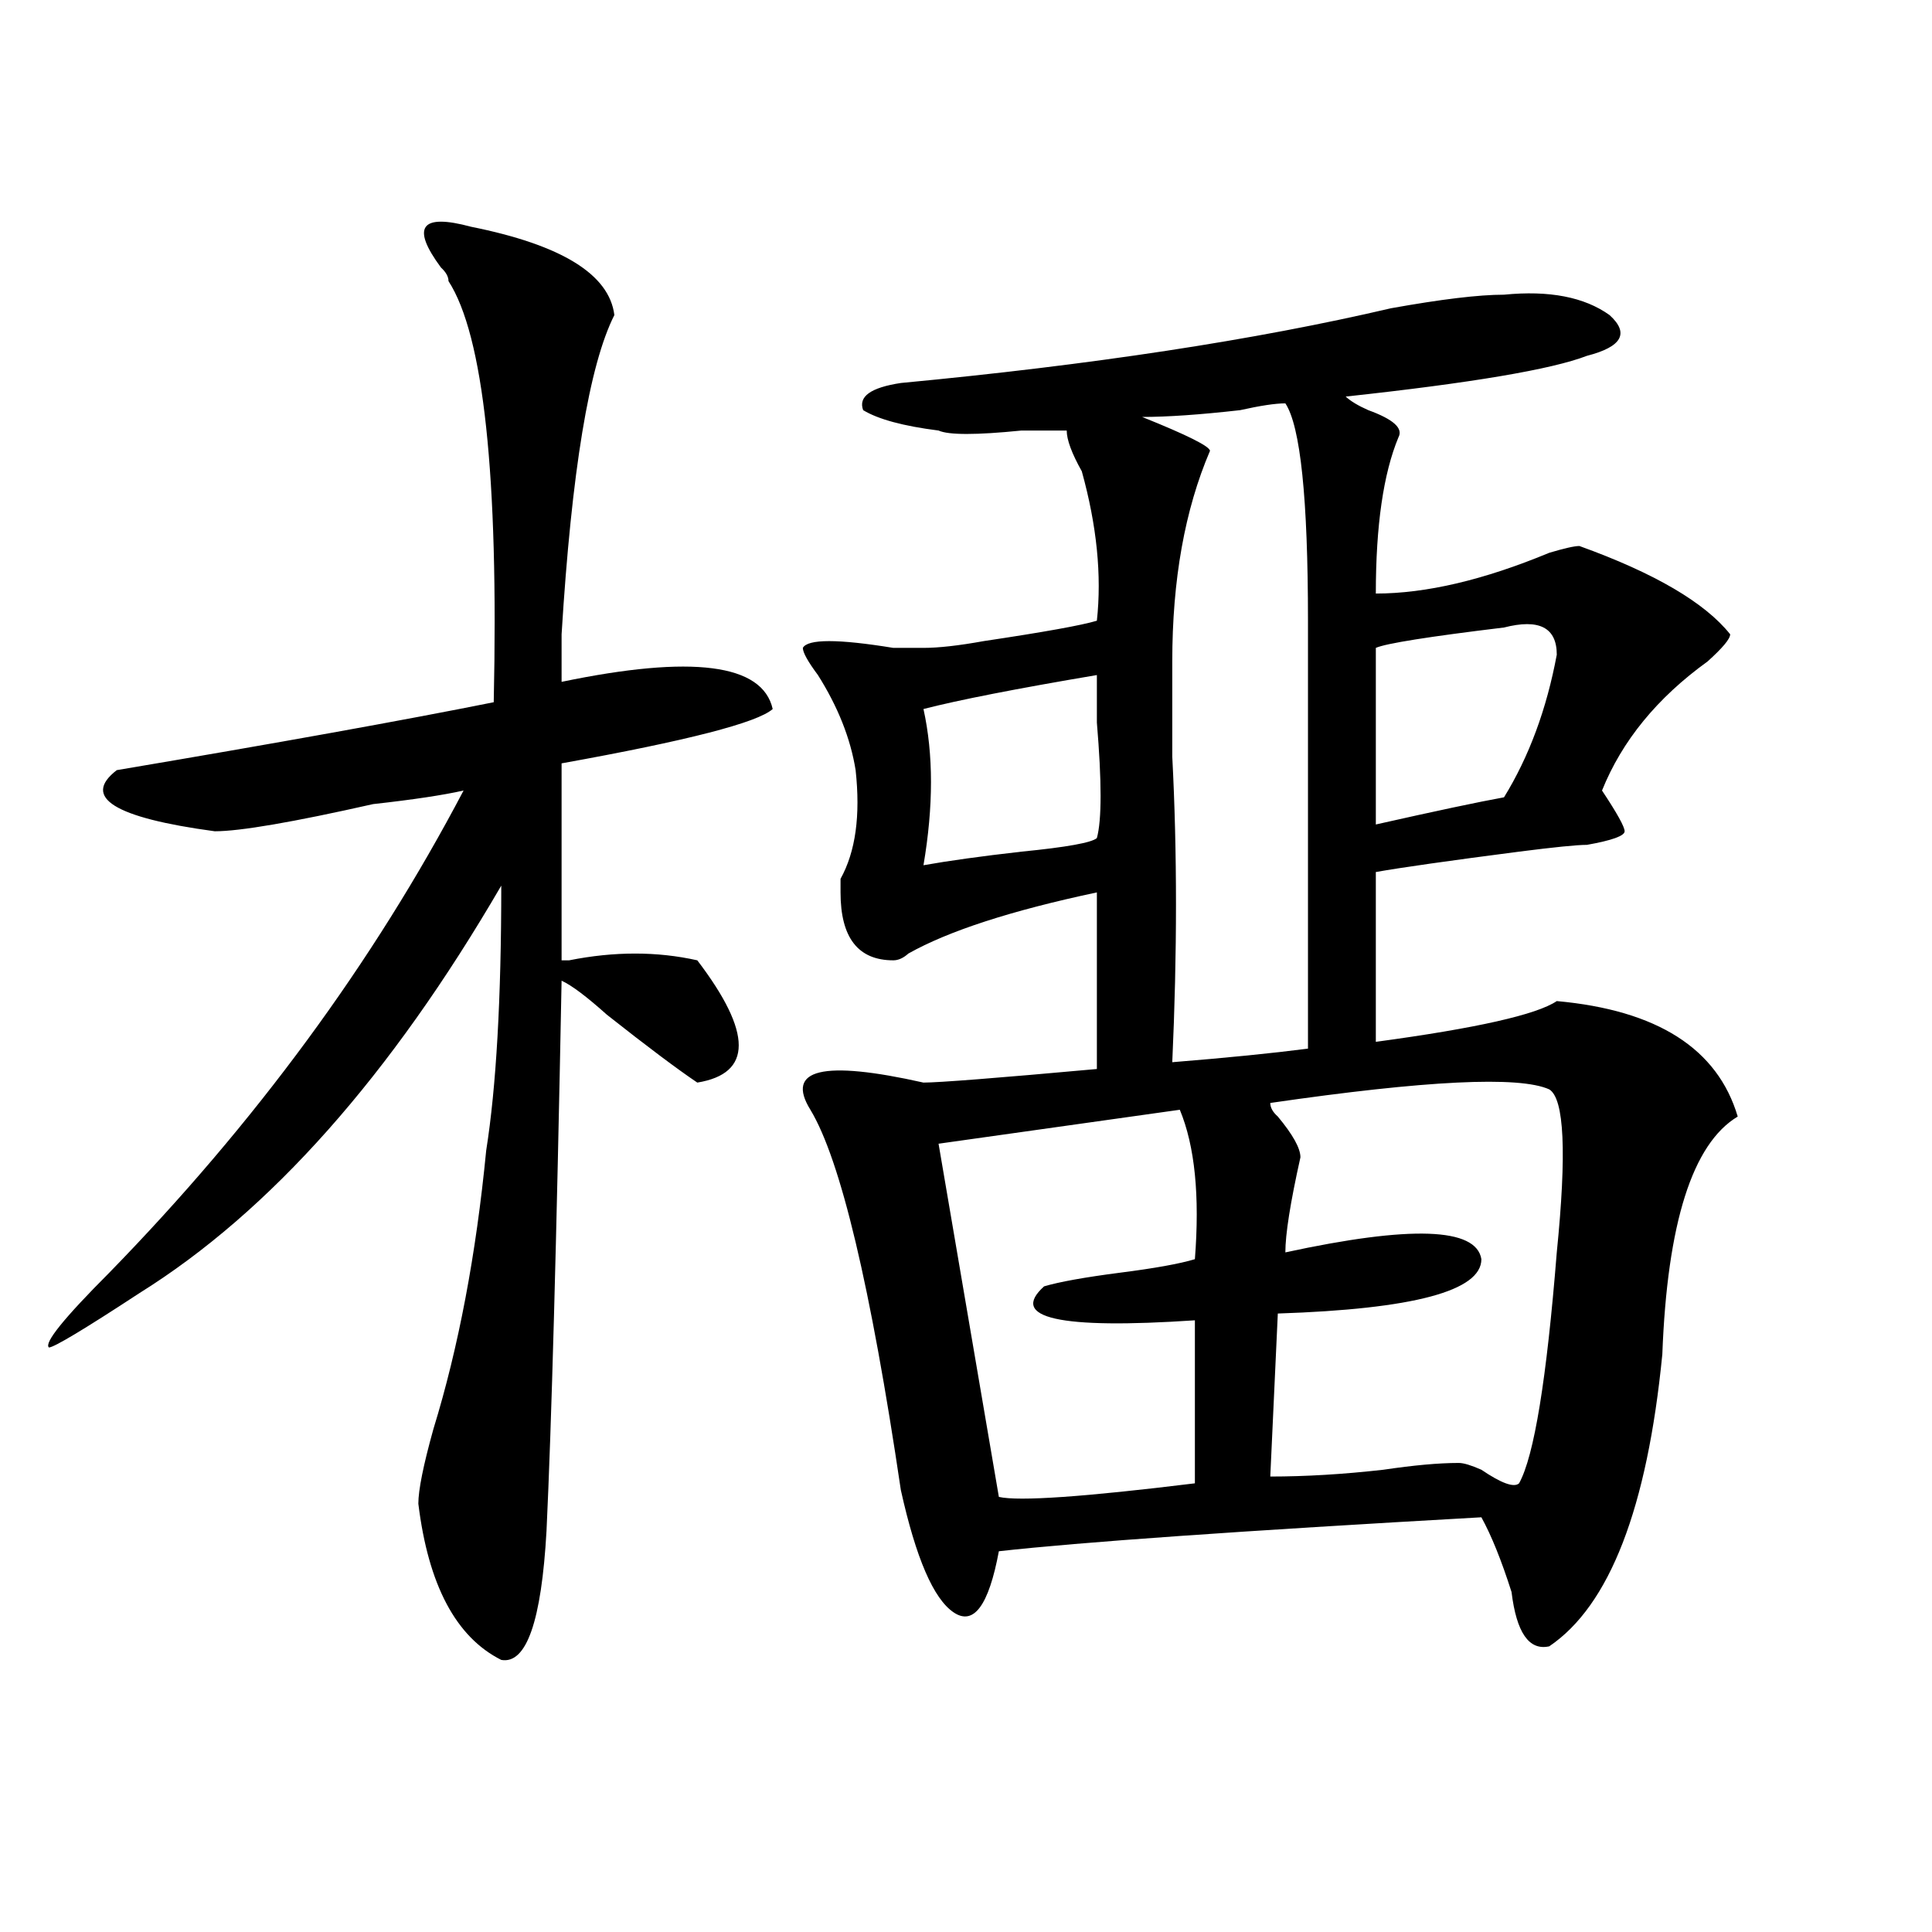 <?xml version="1.0" encoding="utf-8"?>
<!-- Generator: Adobe Illustrator 16.0.0, SVG Export Plug-In . SVG Version: 6.00 Build 0)  -->
<!DOCTYPE svg PUBLIC "-//W3C//DTD SVG 1.1//EN" "http://www.w3.org/Graphics/SVG/1.1/DTD/svg11.dtd">
<svg version="1.1" id="图层_1" xmlns="http://www.w3.org/2000/svg" xmlns:xlink="http://www.w3.org/1999/xlink" x="0px" y="0px"
	 width="1000px" height="1000px" viewBox="0 0 1000 1000" enable-background="new 0 0 1000 1000" xml:space="preserve">
<path d="M243.848,117.375c46.828,9.394,71.522,24.609,74.145,45.703c-13.048,25.817-22.134,80.859-27.316,165.234
	c0,11.755,0,19.94,0,24.609c67.62-14.063,104.022-9.339,109.266,14.063c-7.805,7.031-44.267,16.425-109.266,28.125v101.953h3.902
	c23.414-4.669,45.487-4.669,66.34,0c28.597,37.519,28.597,58.612,0,63.281c-10.427-7.031-26.036-18.731-46.828-35.156
	c-10.427-9.339-18.231-15.216-23.414-17.578c-2.622,135.956-5.243,230.878-7.805,284.766c-2.622,46.856-10.427,69.104-23.414,66.797
	c-23.414-11.756-37.743-38.672-42.926-80.859c0-7.031,2.562-19.886,7.805-38.672c12.987-42.188,22.073-90.198,27.316-144.141
	c5.183-32.794,7.805-78.497,7.805-137.109c-57.255,98.438-119.692,168.75-187.313,210.938
	c-28.657,18.786-44.267,28.125-46.828,28.125c-2.622-2.308,7.805-15.216,31.219-38.672
	c75.425-77.344,136.582-160.511,183.41-249.609c-10.427,2.362-26.036,4.724-46.828,7.031c-41.646,9.394-68.962,14.063-81.949,14.063
	c-52.071-7.031-68.962-17.578-50.73-31.641c83.229-14.063,148.289-25.763,195.117-35.156
	c2.562-117.169-5.243-189.844-23.414-217.969c0-2.308-1.341-4.669-3.902-7.031C212.629,117.375,217.812,110.344,243.848,117.375z
	 M805.785,518.156c52.011,4.724,83.229,24.609,93.656,59.766c-23.414,14.063-36.462,55.097-39.023,123.047
	c-7.805,79.706-27.316,130.078-58.535,151.172c-10.427,2.307-16.95-7.031-19.512-28.125c-5.243-16.425-10.427-29.278-15.609-38.672
	c-124.875,7.031-208.165,12.909-249.75,17.578c-5.243,28.125-13.048,38.672-23.414,31.641
	c-10.427-7.031-19.512-28.125-27.316-63.281c-15.609-105.469-31.219-171.058-46.828-196.875
	c-13.048-21.094,6.464-25.763,58.535-14.063c7.805,0,37.683-2.308,89.754-7.031c0-18.731,0-49.219,0-91.406
	c-44.267,9.394-76.767,19.94-97.559,31.641c-2.622,2.362-5.243,3.516-7.805,3.516c-18.231,0-27.316-11.7-27.316-35.156
	c0-2.308,0-4.669,0-7.031c7.805-14.063,10.366-32.794,7.805-56.25c-2.622-16.37-9.146-32.794-19.512-49.219
	c-5.243-7.031-7.805-11.7-7.805-14.063c2.562-4.669,18.171-4.669,46.828,0h15.609c7.805,0,18.171-1.153,31.219-3.516
	c31.219-4.669,50.73-8.185,58.535-10.547c2.562-23.401,0-49.219-7.805-77.344c-5.243-9.339-7.805-16.37-7.805-21.094
	c-5.243,0-13.048,0-23.414,0c-23.414,2.362-37.743,2.362-42.926,0c-18.231-2.308-31.219-5.823-39.023-10.547
	c-2.622-7.031,3.902-11.7,19.512-14.063c98.839-9.339,183.41-22.247,253.652-38.672c25.976-4.669,45.487-7.031,58.535-7.031
	c23.414-2.308,41.585,1.208,54.633,10.547c10.366,9.394,6.464,16.425-11.707,21.094c-18.231,7.031-59.876,14.063-124.875,21.094
	c2.562,2.362,6.464,4.724,11.707,7.031c12.987,4.724,18.171,9.394,15.609,14.063c-7.805,18.786-11.707,45.703-11.707,80.859
	c25.976,0,55.913-7.031,89.754-21.094c7.805-2.308,12.987-3.516,15.609-3.516c39.023,14.063,64.999,29.333,78.047,45.703
	c0,2.362-3.902,7.031-11.707,14.063c-26.036,18.786-44.267,41.034-54.633,66.797c7.805,11.755,11.707,18.786,11.707,21.094
	c0,2.362-6.524,4.724-19.512,7.031c-5.243,0-16.95,1.208-35.121,3.516c-36.462,4.724-61.157,8.239-74.145,10.547v87.891
	C764.14,532.219,795.358,525.188,805.785,518.156z M477.988,366.984c5.183,23.456,5.183,50.427,0,80.859
	c12.987-2.308,29.878-4.669,50.73-7.031c23.414-2.308,36.401-4.669,39.023-7.031c2.562-9.339,2.562-29.278,0-59.766
	c0-11.7,0-19.886,0-24.609C526.097,356.438,496.159,362.315,477.988,366.984z M610.668,574.406l-124.875,17.578l31.219,182.813
	c10.366,2.362,44.206,0,101.461-7.031v-84.375c-70.242,4.724-96.278-1.153-78.047-17.578c7.805-2.308,20.792-4.669,39.023-7.031
	c18.171-2.308,31.219-4.669,39.023-7.031C621.034,618.956,618.473,593.192,610.668,574.406z M677.008,542.766
	c0-98.438,0-172.266,0-221.484c0-63.281-3.902-100.745-11.707-112.5c-5.243,0-13.048,1.208-23.414,3.516
	c-20.853,2.362-37.743,3.516-50.73,3.516c23.414,9.394,35.121,15.271,35.121,17.578c-13.048,30.487-19.512,66.797-19.512,108.984
	c0,11.755,0,28.125,0,49.219c2.562,49.219,2.562,101.953,0,158.203C635.362,547.489,658.776,545.128,677.008,542.766z
	 M801.883,563.859c-15.609-7.031-63.778-4.669-144.387,7.031c0,2.362,1.28,4.724,3.902,7.031
	c7.805,9.394,11.707,16.425,11.707,21.094c-5.243,23.456-7.805,39.88-7.805,49.219c64.999-14.063,98.839-12.854,101.461,3.516
	c0,16.425-35.121,25.817-105.363,28.125l-3.902,84.375c18.171,0,37.683-1.153,58.535-3.516c15.609-2.308,28.597-3.516,39.023-3.516
	c2.562,0,6.464,1.208,11.707,3.516c10.366,7.031,16.89,9.394,19.512,7.031c7.805-14.063,14.269-53.888,19.512-119.531
	C810.968,596.708,809.688,568.583,801.883,563.859z M712.129,426.75c31.219-7.031,53.292-11.7,66.34-14.063
	c12.987-21.094,22.073-45.703,27.316-73.828c0-14.063-9.146-18.731-27.316-14.063c-39.023,4.724-61.157,8.239-66.34,10.547
	c2.562,0,2.562,0,0,0V426.75z"/>
</svg>
